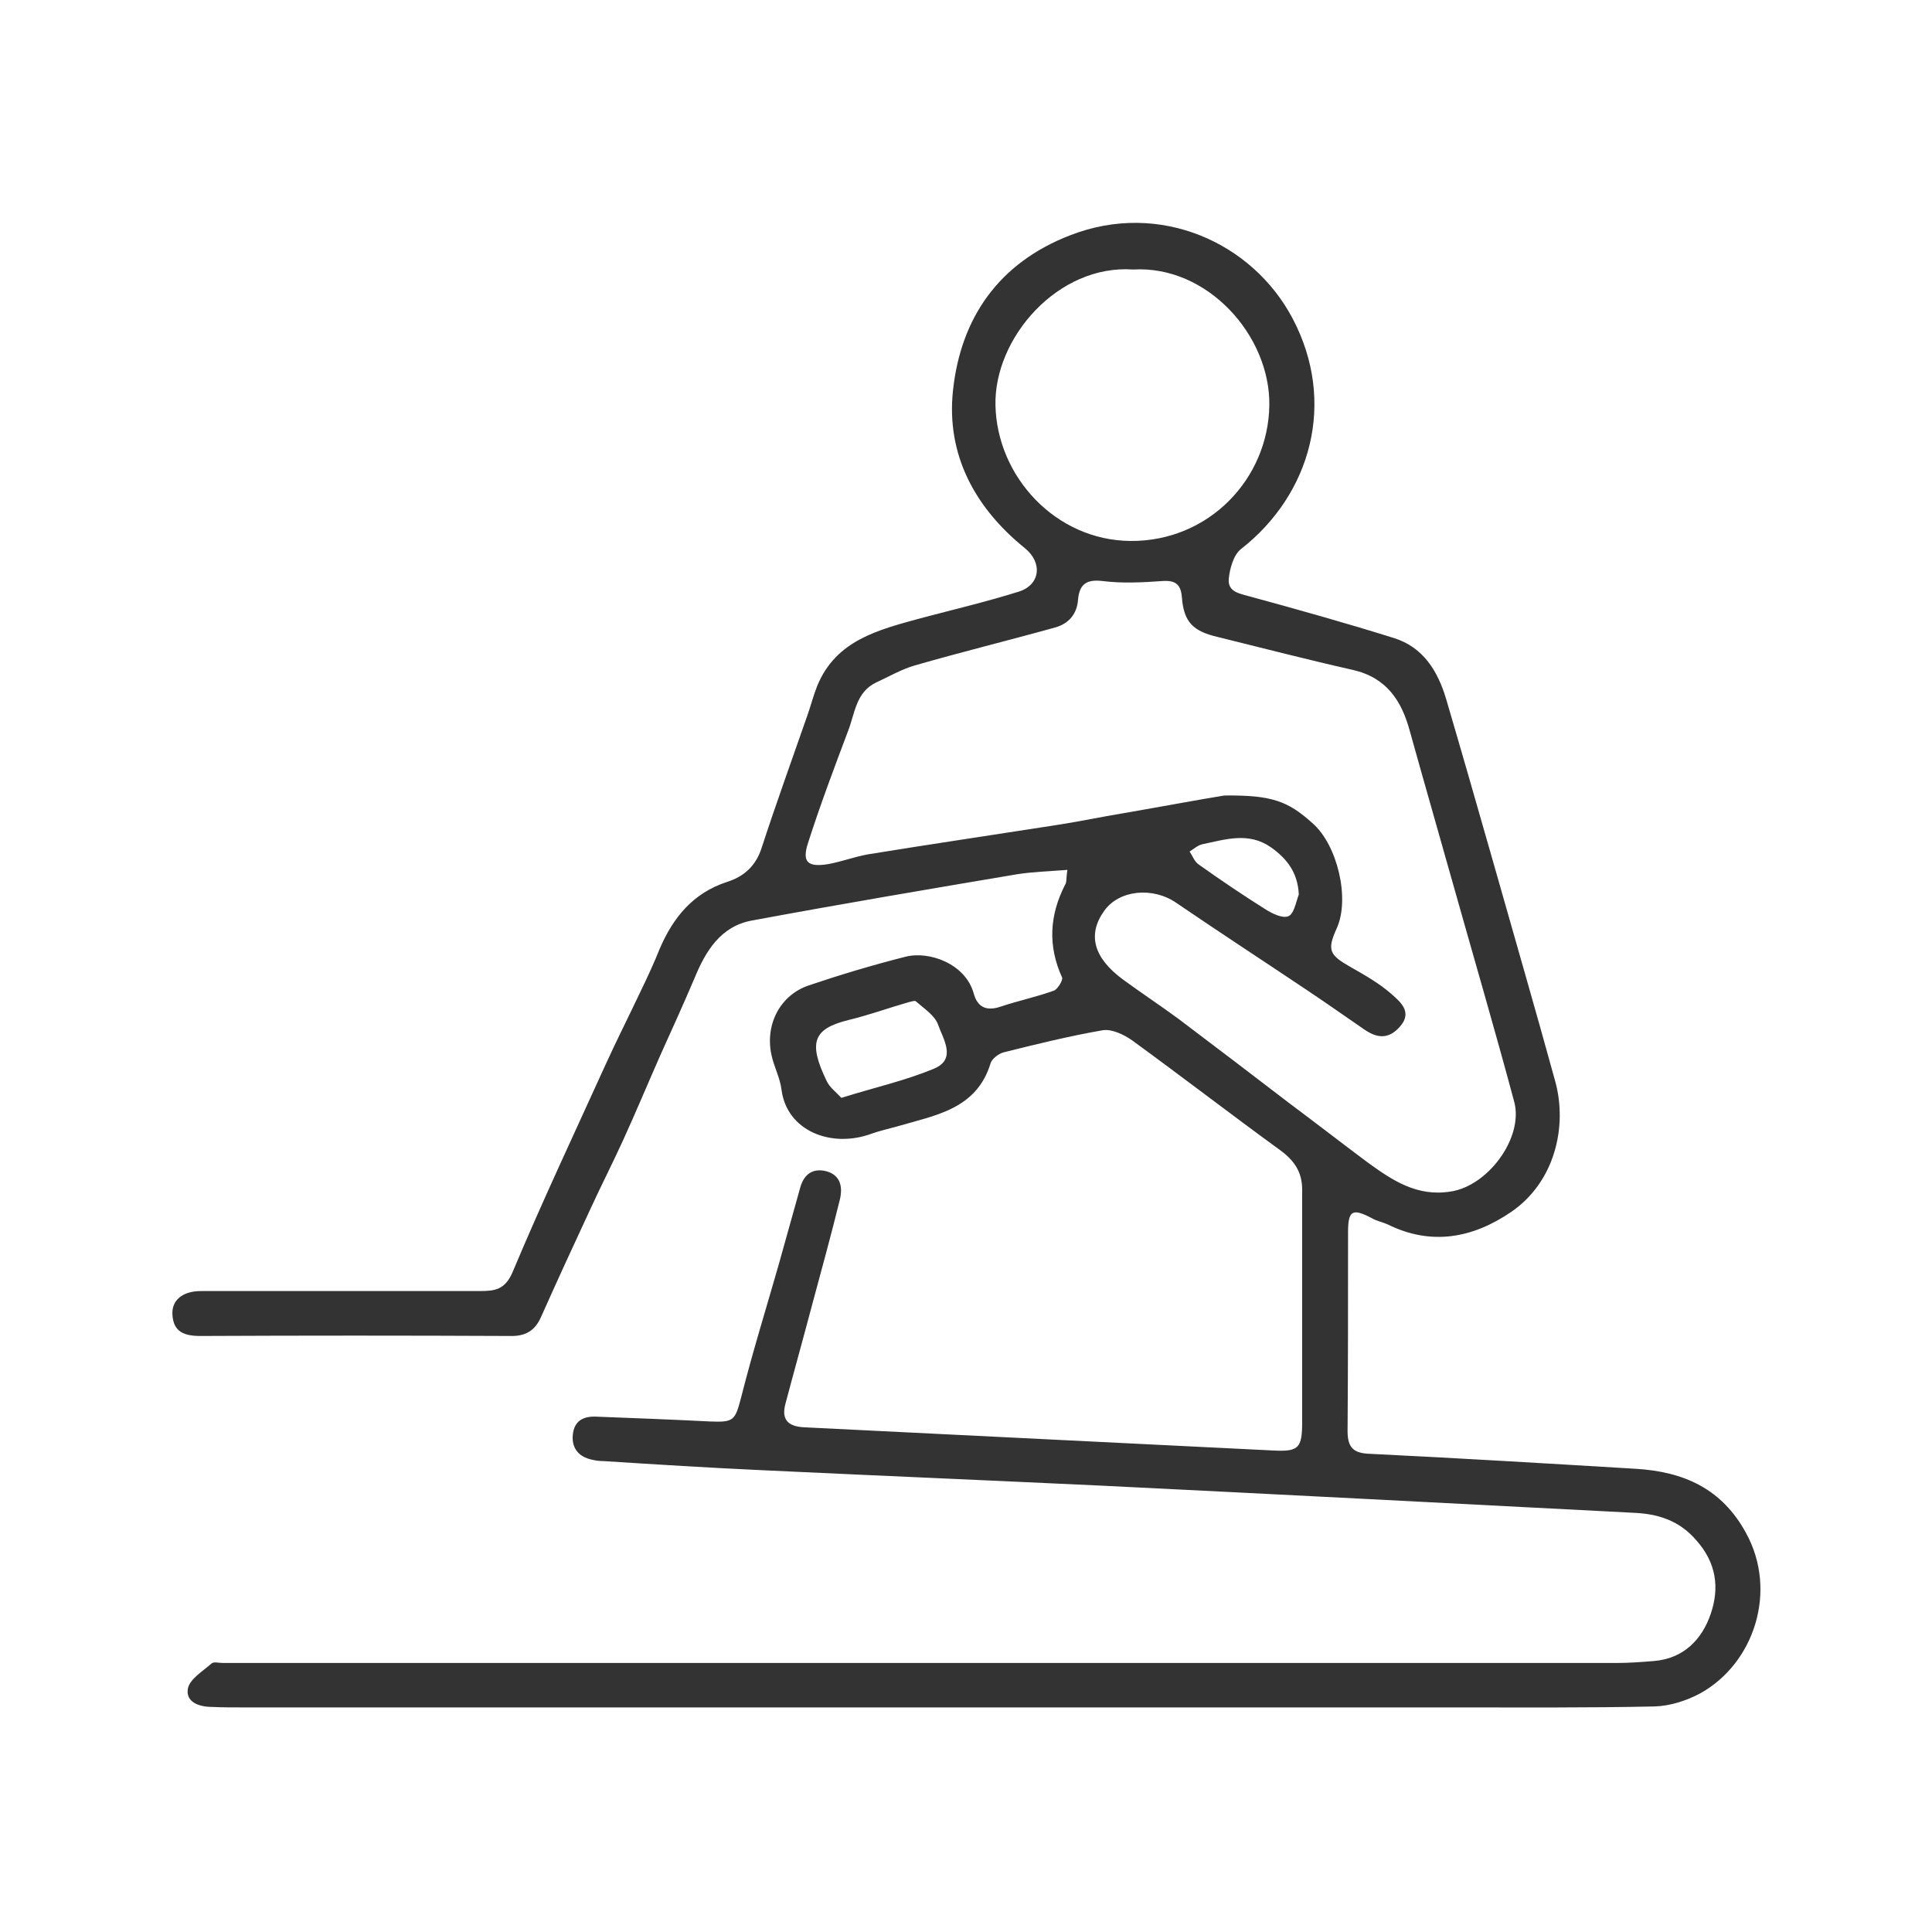 <?xml version="1.0" encoding="utf-8"?>
<!-- Generator: Adobe Illustrator 23.1.1, SVG Export Plug-In . SVG Version: 6.00 Build 0)  -->
<svg version="1.1" id="Layer_1" xmlns="http://www.w3.org/2000/svg" xmlns:xlink="http://www.w3.org/1999/xlink" x="0px" y="0px"
	 viewBox="0 0 40 40" style="enable-background:new 0 0 40 40;" xml:space="preserve">
<style type="text/css">
	.st0{fill:#333333;}
</style>
<g id="S1Hv5o_2_">
	<g>
		<path class="st0" d="M22.1,18.01c-0.39,0.03-0.72,0.04-1.04,0.09c-1.84,0.31-3.67,0.62-5.5,0.96c-0.64,0.12-0.95,0.63-1.18,1.19
			c-0.23,0.54-0.47,1.07-0.71,1.6c-0.26,0.59-0.51,1.19-0.78,1.78c-0.22,0.48-0.46,0.95-0.68,1.43c-0.34,0.73-0.68,1.47-1.01,2.21
			c-0.13,0.29-0.33,0.4-0.65,0.39c-2.13-0.01-4.26-0.01-6.4,0c-0.33,0-0.56-0.08-0.58-0.44c-0.02-0.3,0.21-0.49,0.59-0.49
			c1.92,0,3.84,0,5.76,0c0.32,0,0.54-0.02,0.7-0.41c0.6-1.43,1.26-2.83,1.9-4.24c0.24-0.53,0.5-1.04,0.75-1.57
			c0.14-0.29,0.27-0.57,0.39-0.87c0.28-0.65,0.69-1.15,1.39-1.38c0.35-0.11,0.6-0.33,0.72-0.71c0.3-0.92,0.63-1.83,0.95-2.75
			c0.07-0.2,0.12-0.4,0.2-0.6c0.39-0.95,1.27-1.16,2.14-1.4c0.68-0.18,1.36-0.34,2.03-0.55c0.45-0.14,0.5-0.6,0.13-0.9
			c-1.04-0.84-1.63-1.94-1.49-3.26c0.16-1.51,0.95-2.65,2.43-3.22c1.85-0.72,3.77,0.15,4.6,1.72c0.92,1.74,0.38,3.65-1.07,4.78
			c-0.15,0.12-0.23,0.4-0.25,0.62c-0.02,0.27,0.23,0.3,0.44,0.36c0.99,0.27,1.99,0.55,2.98,0.86c0.61,0.19,0.91,0.69,1.08,1.26
			c0.33,1.12,0.65,2.24,0.97,3.36c0.43,1.52,0.87,3.03,1.29,4.56c0.26,0.95-0.02,2.09-0.91,2.7c-0.79,0.54-1.65,0.71-2.56,0.26
			c-0.11-0.05-0.23-0.07-0.33-0.13c-0.4-0.21-0.49-0.16-0.49,0.29c0,1.37,0,2.75-0.01,4.12c0,0.35,0.13,0.46,0.47,0.47
			c1.84,0.09,3.67,0.2,5.5,0.31c0.99,0.06,1.78,0.41,2.28,1.33c0.66,1.2,0.17,2.7-0.95,3.32c-0.28,0.15-0.62,0.26-0.94,0.27
			c-1.37,0.03-2.75,0.02-4.12,0.02c-8.38,0-16.77,0-25.15,0c-0.2,0-0.4,0-0.6-0.01c-0.27,0-0.55-0.1-0.5-0.38
			c0.04-0.2,0.31-0.36,0.49-0.52c0.05-0.04,0.15-0.01,0.23-0.01c9.62,0,19.25,0,28.87,0c0.25,0,0.51-0.02,0.76-0.04
			c0.62-0.05,1-0.45,1.18-0.98c0.18-0.53,0.12-1.05-0.3-1.52c-0.36-0.42-0.81-0.55-1.31-0.57c-3.66-0.19-7.32-0.38-10.98-0.56
			c-2.34-0.11-4.69-0.21-7.03-0.32c-1.1-0.05-2.21-0.12-3.31-0.19c-0.08,0-0.16-0.01-0.24-0.03c-0.27-0.06-0.42-0.24-0.39-0.52
			c0.03-0.28,0.21-0.38,0.48-0.37c0.79,0.03,1.57,0.06,2.36,0.1c0.5,0.02,0.52-0.02,0.65-0.52c0.23-0.91,0.51-1.81,0.77-2.72
			c0.15-0.54,0.3-1.07,0.45-1.61c0.08-0.28,0.27-0.4,0.54-0.33c0.29,0.08,0.34,0.32,0.28,0.58c-0.18,0.73-0.38,1.46-0.58,2.2
			c-0.18,0.68-0.37,1.36-0.55,2.04c-0.08,0.31,0.04,0.46,0.38,0.48c3.23,0.16,6.47,0.32,9.7,0.48c0.55,0.03,0.62-0.04,0.62-0.6
			c0-1.6,0-3.2,0-4.8c0-0.37-0.17-0.61-0.46-0.82c-1.03-0.75-2.03-1.52-3.06-2.27c-0.17-0.12-0.42-0.24-0.61-0.21
			c-0.69,0.12-1.38,0.29-2.06,0.46c-0.1,0.03-0.23,0.13-0.26,0.22c-0.29,0.96-1.15,1.08-1.93,1.31c-0.18,0.05-0.36,0.09-0.53,0.15
			c-0.83,0.31-1.76-0.05-1.87-0.91c-0.03-0.25-0.16-0.48-0.21-0.73c-0.13-0.62,0.18-1.23,0.78-1.43c0.65-0.22,1.32-0.42,1.99-0.59
			c0.49-0.13,1.25,0.14,1.42,0.76c0.08,0.29,0.27,0.37,0.56,0.27c0.36-0.12,0.74-0.2,1.1-0.33c0.08-0.03,0.19-0.22,0.17-0.27
			c-0.3-0.66-0.26-1.29,0.06-1.92C22.09,18.27,22.07,18.18,22.1,18.01z M25.35,16.47c0.97-0.01,1.31,0.11,1.82,0.57
			c0.52,0.45,0.78,1.56,0.51,2.17c-0.21,0.46-0.16,0.56,0.28,0.81c0.3,0.17,0.6,0.34,0.86,0.57c0.18,0.16,0.43,0.37,0.16,0.67
			c-0.24,0.27-0.48,0.23-0.74,0.05c-0.38-0.26-0.76-0.53-1.15-0.79c-0.91-0.61-1.83-1.21-2.74-1.83c-0.48-0.33-1.18-0.27-1.49,0.17
			c-0.35,0.49-0.22,0.97,0.39,1.42c0.37,0.27,0.76,0.53,1.13,0.8c0.77,0.58,1.53,1.16,2.3,1.75c0.55,0.41,1.09,0.83,1.64,1.24
			c0.51,0.37,1.02,0.71,1.71,0.6c0.77-0.11,1.52-1.11,1.32-1.86c-0.4-1.49-0.83-2.96-1.25-4.45c-0.3-1.07-0.61-2.14-0.91-3.22
			c-0.17-0.63-0.48-1.11-1.18-1.27c-0.93-0.21-1.86-0.45-2.79-0.68c-0.52-0.12-0.71-0.31-0.75-0.82c-0.02-0.27-0.13-0.36-0.41-0.34
			c-0.41,0.03-0.83,0.05-1.23,0c-0.33-0.04-0.48,0.06-0.51,0.38c-0.02,0.3-0.19,0.5-0.47,0.58c-0.97,0.27-1.95,0.51-2.92,0.79
			c-0.27,0.08-0.53,0.23-0.79,0.35c-0.42,0.2-0.44,0.64-0.58,1c-0.29,0.77-0.58,1.54-0.83,2.32c-0.13,0.4-0.01,0.51,0.42,0.44
			c0.27-0.05,0.54-0.15,0.81-0.2c1.29-0.21,2.58-0.4,3.86-0.6c0.47-0.07,0.94-0.17,1.42-0.25C24.05,16.7,24.85,16.55,25.35,16.47z
			 M23.46,5.58c-1.55-0.11-2.88,1.41-2.85,2.81c0.03,1.47,1.24,2.8,2.8,2.81c1.62,0.01,2.85-1.29,2.87-2.81
			C26.3,6.95,25,5.49,23.46,5.58z M17.42,22.73c0.7-0.22,1.34-0.36,1.93-0.61c0.46-0.2,0.17-0.62,0.07-0.91
			c-0.07-0.19-0.29-0.33-0.46-0.48c-0.02-0.02-0.1,0.01-0.15,0.02c-0.42,0.12-0.83,0.27-1.25,0.37c-0.72,0.18-0.83,0.46-0.45,1.25
			C17.17,22.51,17.32,22.62,17.42,22.73z M26.89,18.52c-0.02-0.45-0.24-0.74-0.58-0.98c-0.46-0.32-0.94-0.16-1.42-0.06
			c-0.09,0.02-0.18,0.1-0.26,0.15c0.06,0.09,0.1,0.21,0.19,0.27c0.45,0.32,0.91,0.63,1.37,0.92c0.14,0.09,0.36,0.2,0.48,0.15
			C26.79,18.93,26.83,18.68,26.89,18.52z"/>
	</g>
</g>
</svg>
